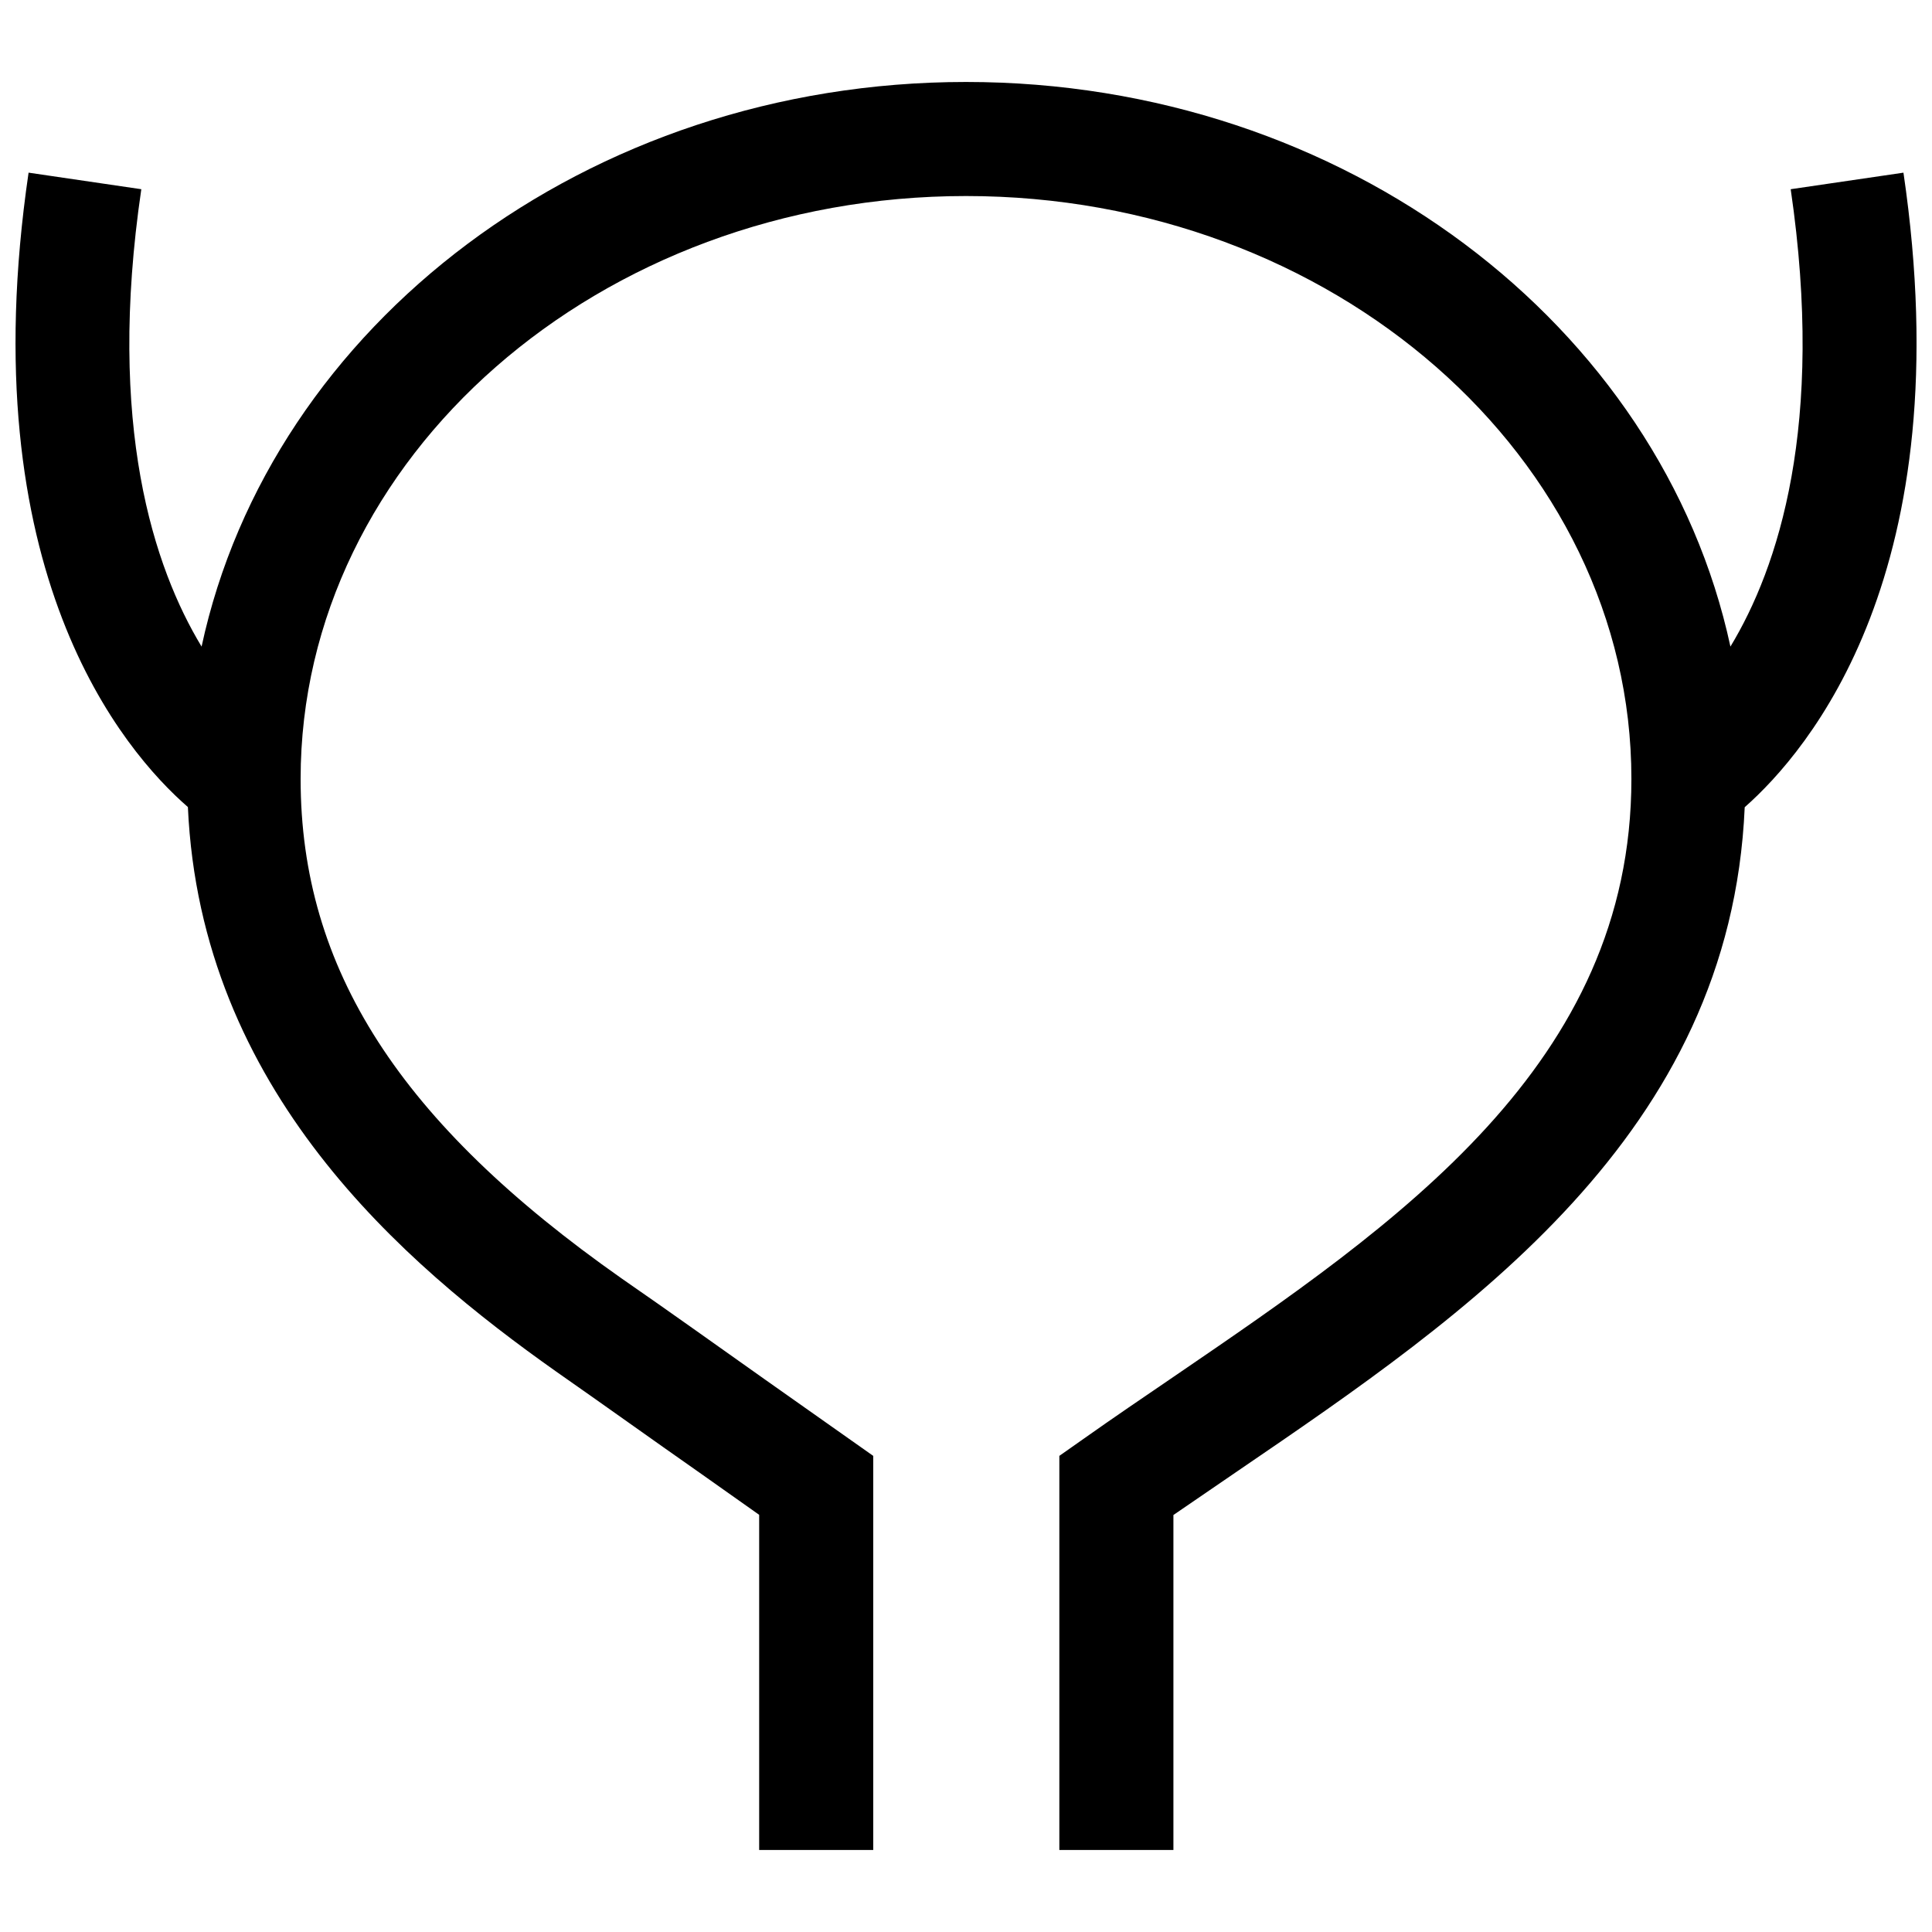 <?xml version="1.0" encoding="UTF-8"?>
<!-- Uploaded to: SVG Repo, www.svgrepo.com, Generator: SVG Repo Mixer Tools -->
<svg width="800px" height="800px" version="1.1" viewBox="144 144 512 512" xmlns="http://www.w3.org/2000/svg">
 <defs>
  <clipPath id="a">
   <path d="m148.09 165h503.81v470h-503.81z"/>
  </clipPath>
 </defs>
 <g clip-path="url(#a)">
  <path d="m648.43 189.76-29.875 4.383c9.168 62.676-3.324 100.31-15.973 121.21-18.336-85.141-102.17-149.63-202.58-149.63-100.41 0-184.25 64.488-202.58 149.63-12.645-20.906-25.191-58.543-15.973-121.21l-29.875-4.387c-15.516 105.8 25.191 153.31 42.219 168.12 3.375 74.969 56.98 120.91 97.637 149.63 12.695 8.867 25.191 17.836 37.938 26.754l15.82 11.184v88.82h30.23v-104.44l-28.566-20.152c-12.695-8.969-25.191-17.938-38.09-26.852-58.691-41.215-85.094-82.023-85.094-132.41 0-85.191 79.199-154.46 176.34-154.46 97.133 0 176.33 69.273 176.33 154.46 0 75.57-61.668 117.74-121.32 158.45-8.062 5.492-16.07 10.934-23.832 16.426l-6.449 4.535v104.44h30.23v-88.77l17.078-11.688c61.312-41.816 130.54-89.074 134.32-175.88 16.828-14.867 57.637-62.375 42.066-168.18z"/>
 </g>
</svg>